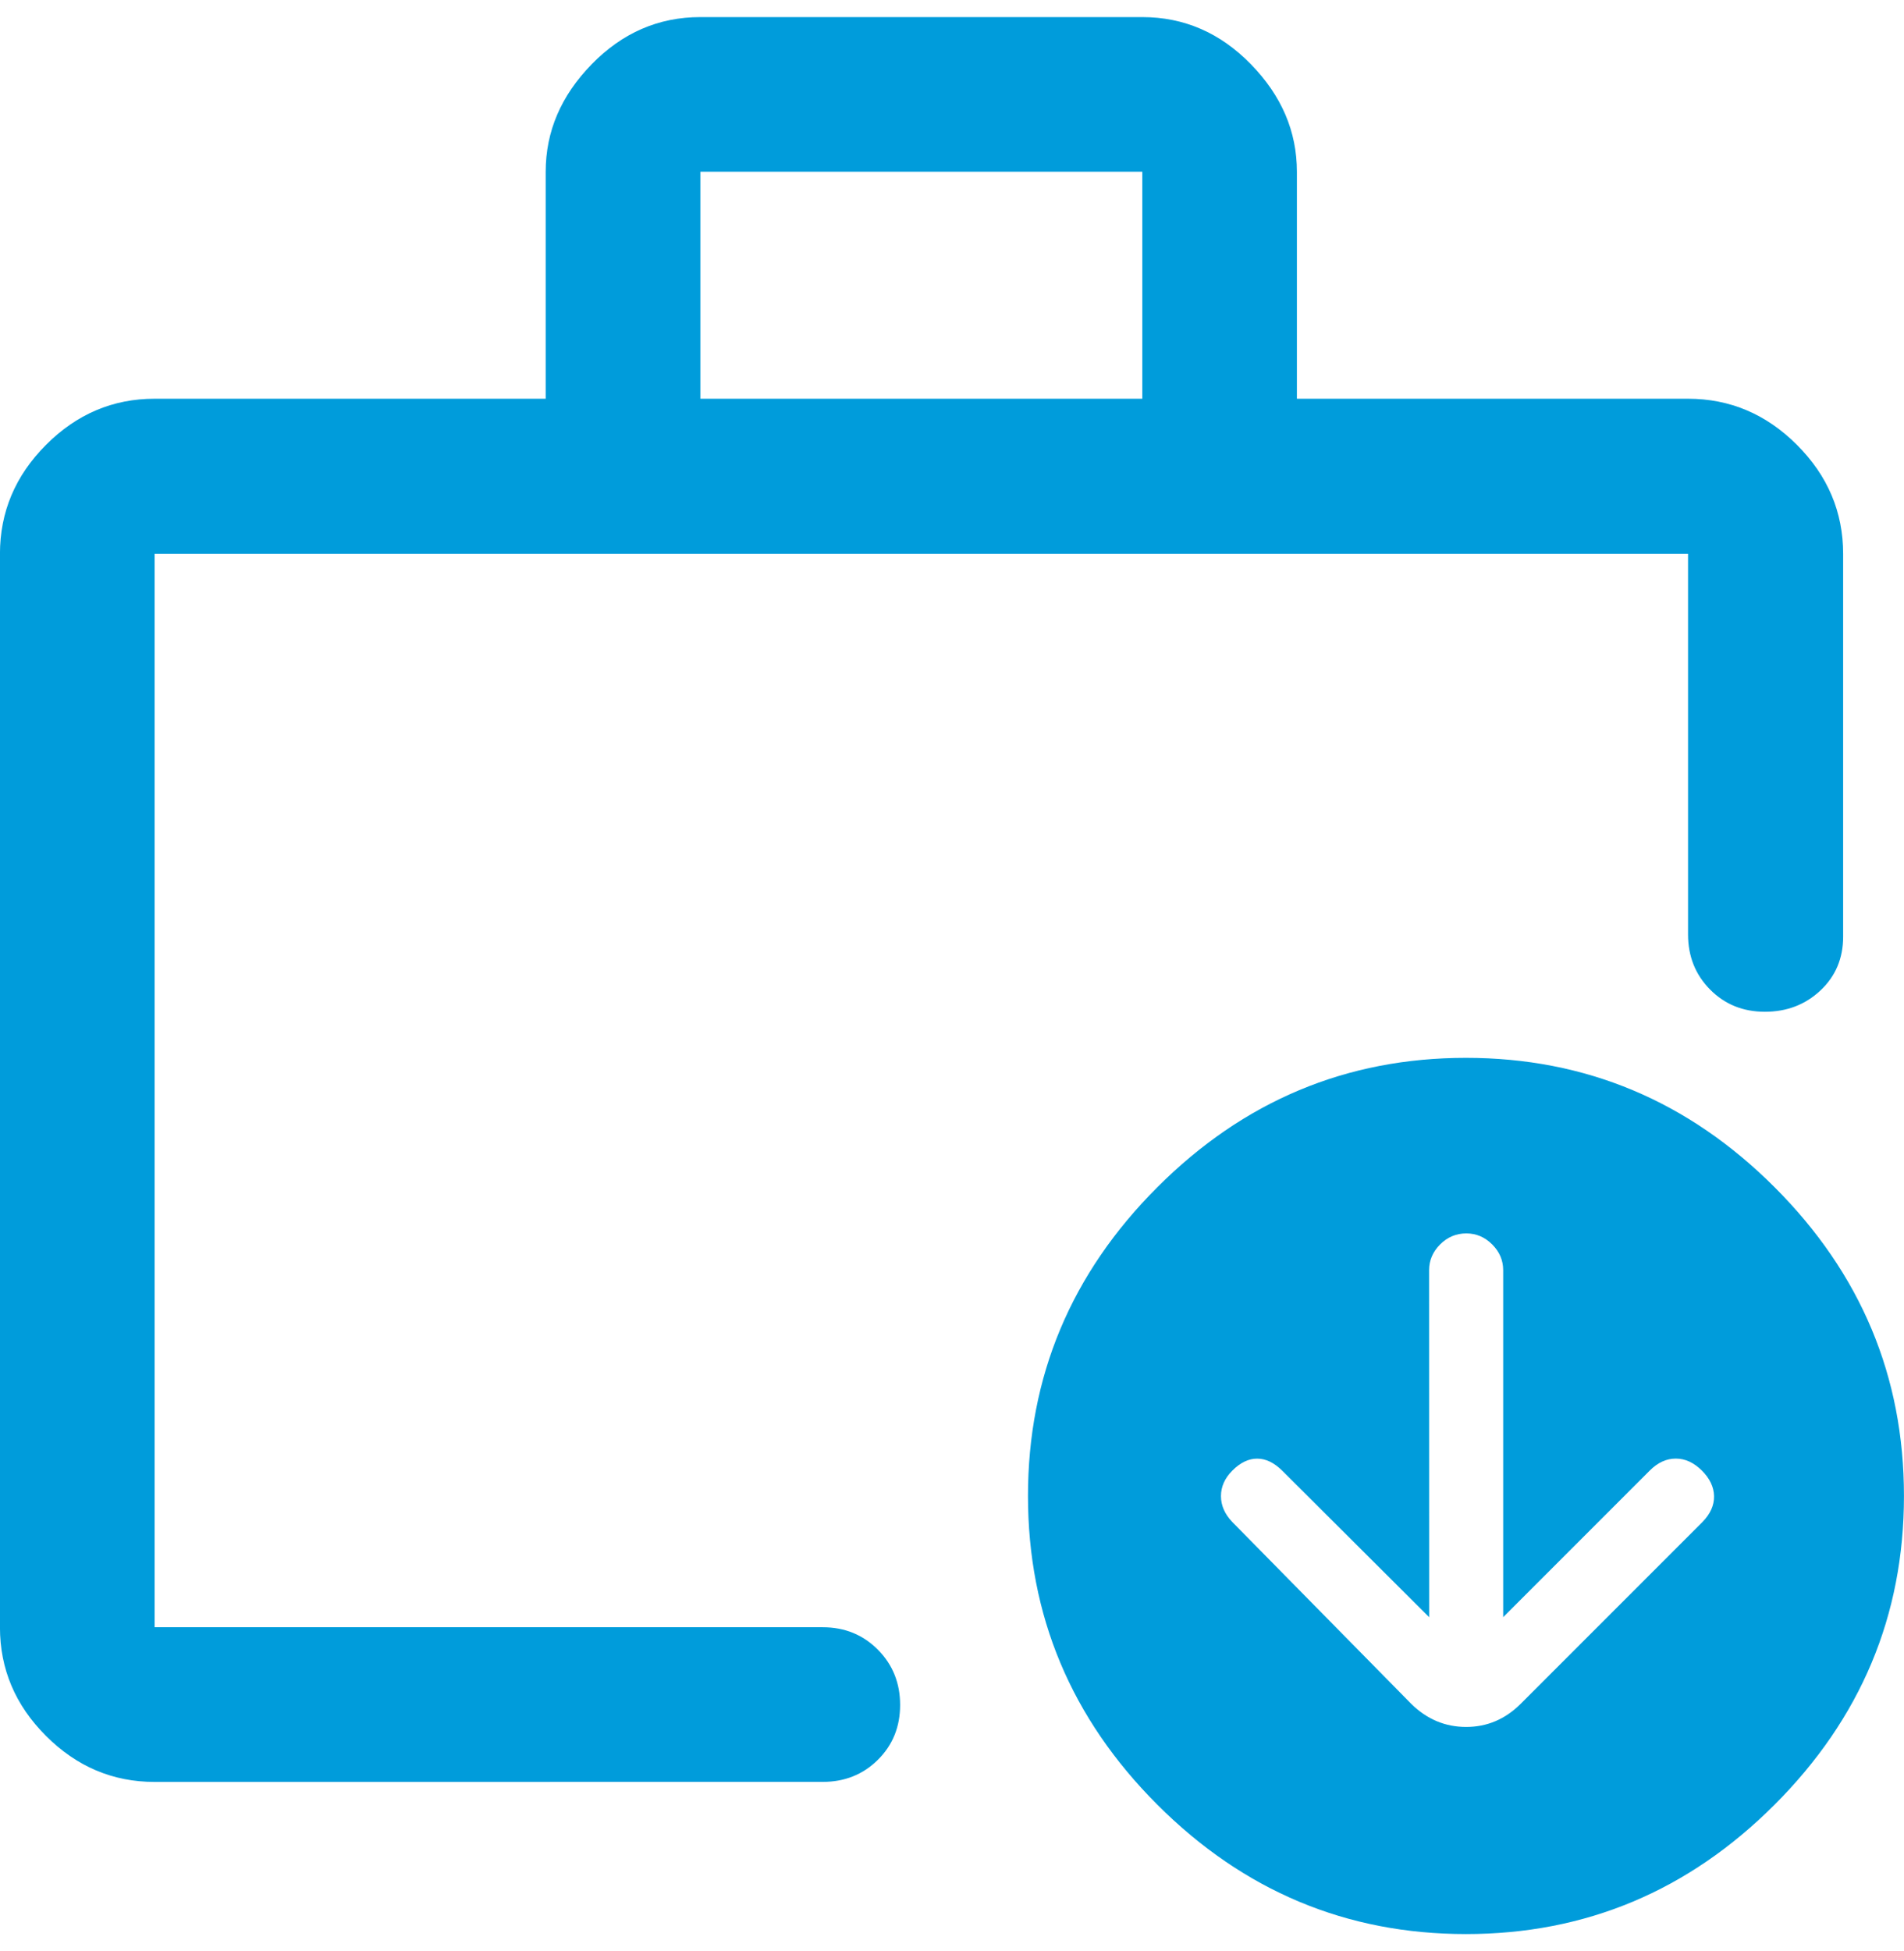 <?xml version="1.0" encoding="UTF-8"?><svg xmlns="http://www.w3.org/2000/svg" xmlns:xlink="http://www.w3.org/1999/xlink" xmlns:svgjs="http://svgjs.dev/svgjs" version="1.1" width="41px" height="42px" viewBox="0 0 41.95 42.22" aria-hidden="true"><defs><linearGradient class="cerosgradient" data-cerosgradient="true" id="CerosGradient_id4316f152d" gradientUnits="userSpaceOnUse" x1="50%" y1="100%" x2="50%" y2="0%"><stop offset="0%" stop-color="#d1d1d1"/><stop offset="100%" stop-color="#d1d1d1"/></linearGradient><linearGradient/></defs><g><g transform="matrix(1, 0, 0, 1, 0, 0)"><path d="M3.406,38.873c-0.92,0 -1.718,-0.338 -2.393,-1.014c-0.676,-0.675 -1.014,-1.473 -1.014,-2.393v-23.642c0,-0.923 0.338,-1.724 1.014,-2.401c0.675,-0.678 1.473,-1.017 2.393,-1.017h8.617v-5c0,-0.887 0.338,-1.676 1.014,-2.368c0.675,-0.692 1.473,-1.038 2.393,-1.038h9.737c0.92,0 1.718,0.346 2.393,1.038c0.676,0.692 1.014,1.481 1.014,2.368v5h8.617c0.923,0 1.724,0.339 2.401,1.017c0.678,0.678 1.017,1.478 1.017,2.401v8.431c0,0.477 -0.167,0.872 -0.5,1.185c-0.334,0.313 -0.742,0.469 -1.224,0.469c-0.483,0 -0.886,-0.164 -1.209,-0.491c-0.323,-0.327 -0.484,-0.732 -0.484,-1.212v-8.382h-33.785v23.642h14.722c0.481,0 0.885,0.165 1.212,0.493c0.327,0.329 0.491,0.735 0.491,1.218c0,0.483 -0.164,0.886 -0.491,1.21c-0.327,0.323 -0.731,0.485 -1.212,0.485zM15.431,8.406h9.737v-5h-9.737zM32.299,42.224c-2.633,0 -4.9,-0.95 -6.8,-2.85c-1.9,-1.9 -2.85,-4.167 -2.85,-6.8c0,-2.633 0.95,-4.9 2.85,-6.8c1.9,-1.9 4.167,-2.85 6.8,-2.85c2.633,0 4.9,0.95 6.8,2.85c1.9,1.9 2.85,4.167 2.85,6.8c0,2.633 -0.95,4.9 -2.85,6.8c-1.9,1.9 -4.167,2.85 -6.8,2.85zM31.489,35.245l-3.242,-3.231c-0.176,-0.174 -0.359,-0.262 -0.549,-0.262c-0.19,0 -0.372,0.088 -0.547,0.264c-0.167,0.168 -0.25,0.355 -0.25,0.561c0,0.206 0.083,0.396 0.25,0.571l3.942,4.005c0.346,0.34 0.749,0.509 1.21,0.509c0.461,0 0.861,-0.17 1.201,-0.509l4.005,-4.005c0.174,-0.178 0.26,-0.368 0.256,-0.57c-0.004,-0.202 -0.094,-0.39 -0.27,-0.565c-0.176,-0.174 -0.366,-0.262 -0.573,-0.262c-0.206,0 -0.397,0.087 -0.572,0.262l-3.231,3.231v-7.644c0,-0.216 -0.081,-0.405 -0.243,-0.567c-0.162,-0.162 -0.352,-0.242 -0.569,-0.242c-0.223,0 -0.415,0.081 -0.577,0.242c-0.162,0.162 -0.243,0.351 -0.243,0.567z M3.406,35.467v-1.058" transform="matrix(1,0,0,1,0,0)" fill-rule="nonzero" fill="#009cdb"/></g></g></svg>